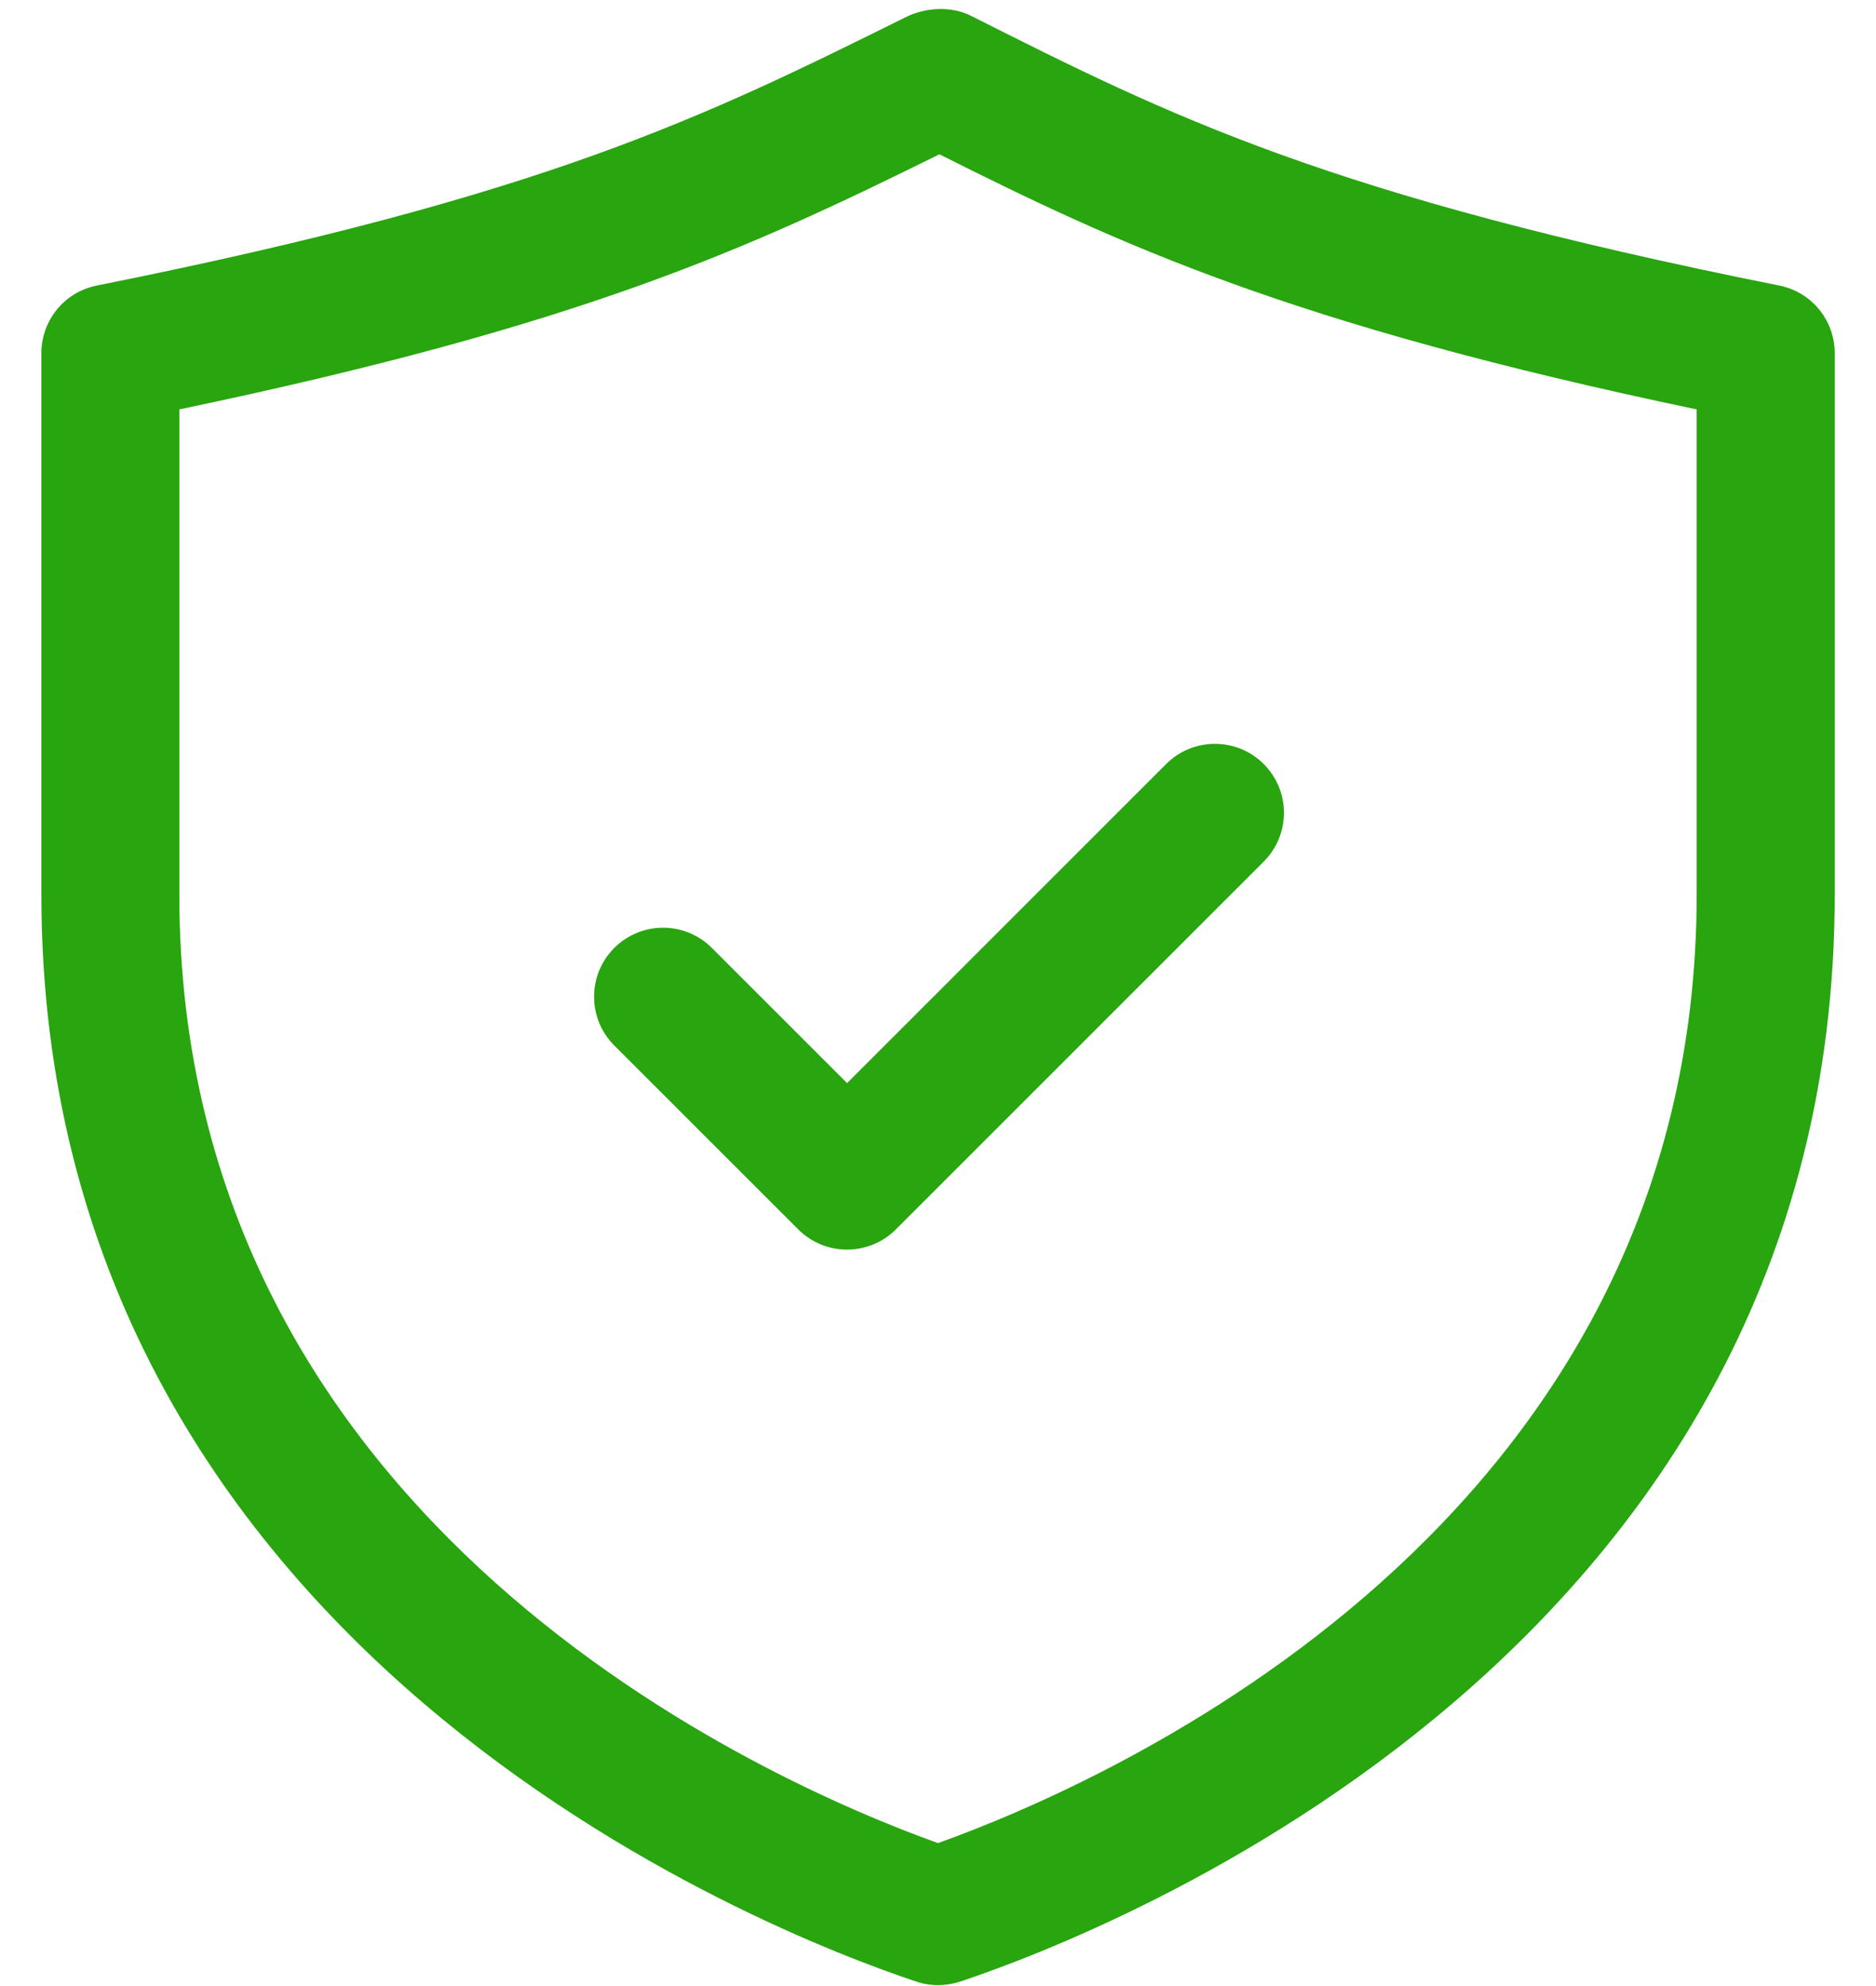 <svg width="34" height="36" viewBox="0 0 34 36" fill="none" xmlns="http://www.w3.org/2000/svg">
<path d="M17 35.984C16.867 35.984 16.733 35.962 16.605 35.919C13.957 35.036 0.75 29.937 0.75 16.214V6.401C0.75 5.806 1.17 5.291 1.755 5.176C9.888 3.549 12.772 2.119 16.423 0.307C16.775 0.132 17.242 0.109 17.593 0.284C21.195 2.099 24.04 3.534 32.247 5.176C32.832 5.292 33.252 5.806 33.252 6.401V16.216C33.252 29.939 20.045 35.037 17.397 35.921C17.267 35.962 17.133 35.984 17 35.984ZM3.25 7.421V16.214C3.25 27.656 13.947 32.314 17 33.409C20.053 32.314 30.75 27.654 30.75 16.214V7.421C23.382 5.879 20.283 4.432 17.025 2.797C13.563 4.509 10.558 5.894 3.25 7.421ZM16.237 22.284L22.903 15.618C23.392 15.129 23.392 14.338 22.903 13.849C22.415 13.361 21.623 13.361 21.135 13.849L15.352 19.633L12.902 17.183C12.413 16.694 11.622 16.694 11.133 17.183C10.645 17.671 10.645 18.463 11.133 18.951L14.467 22.284C14.71 22.528 15.03 22.651 15.35 22.651C15.67 22.651 15.993 22.529 16.237 22.284Z" fill="#28A50F"/>
</svg>
